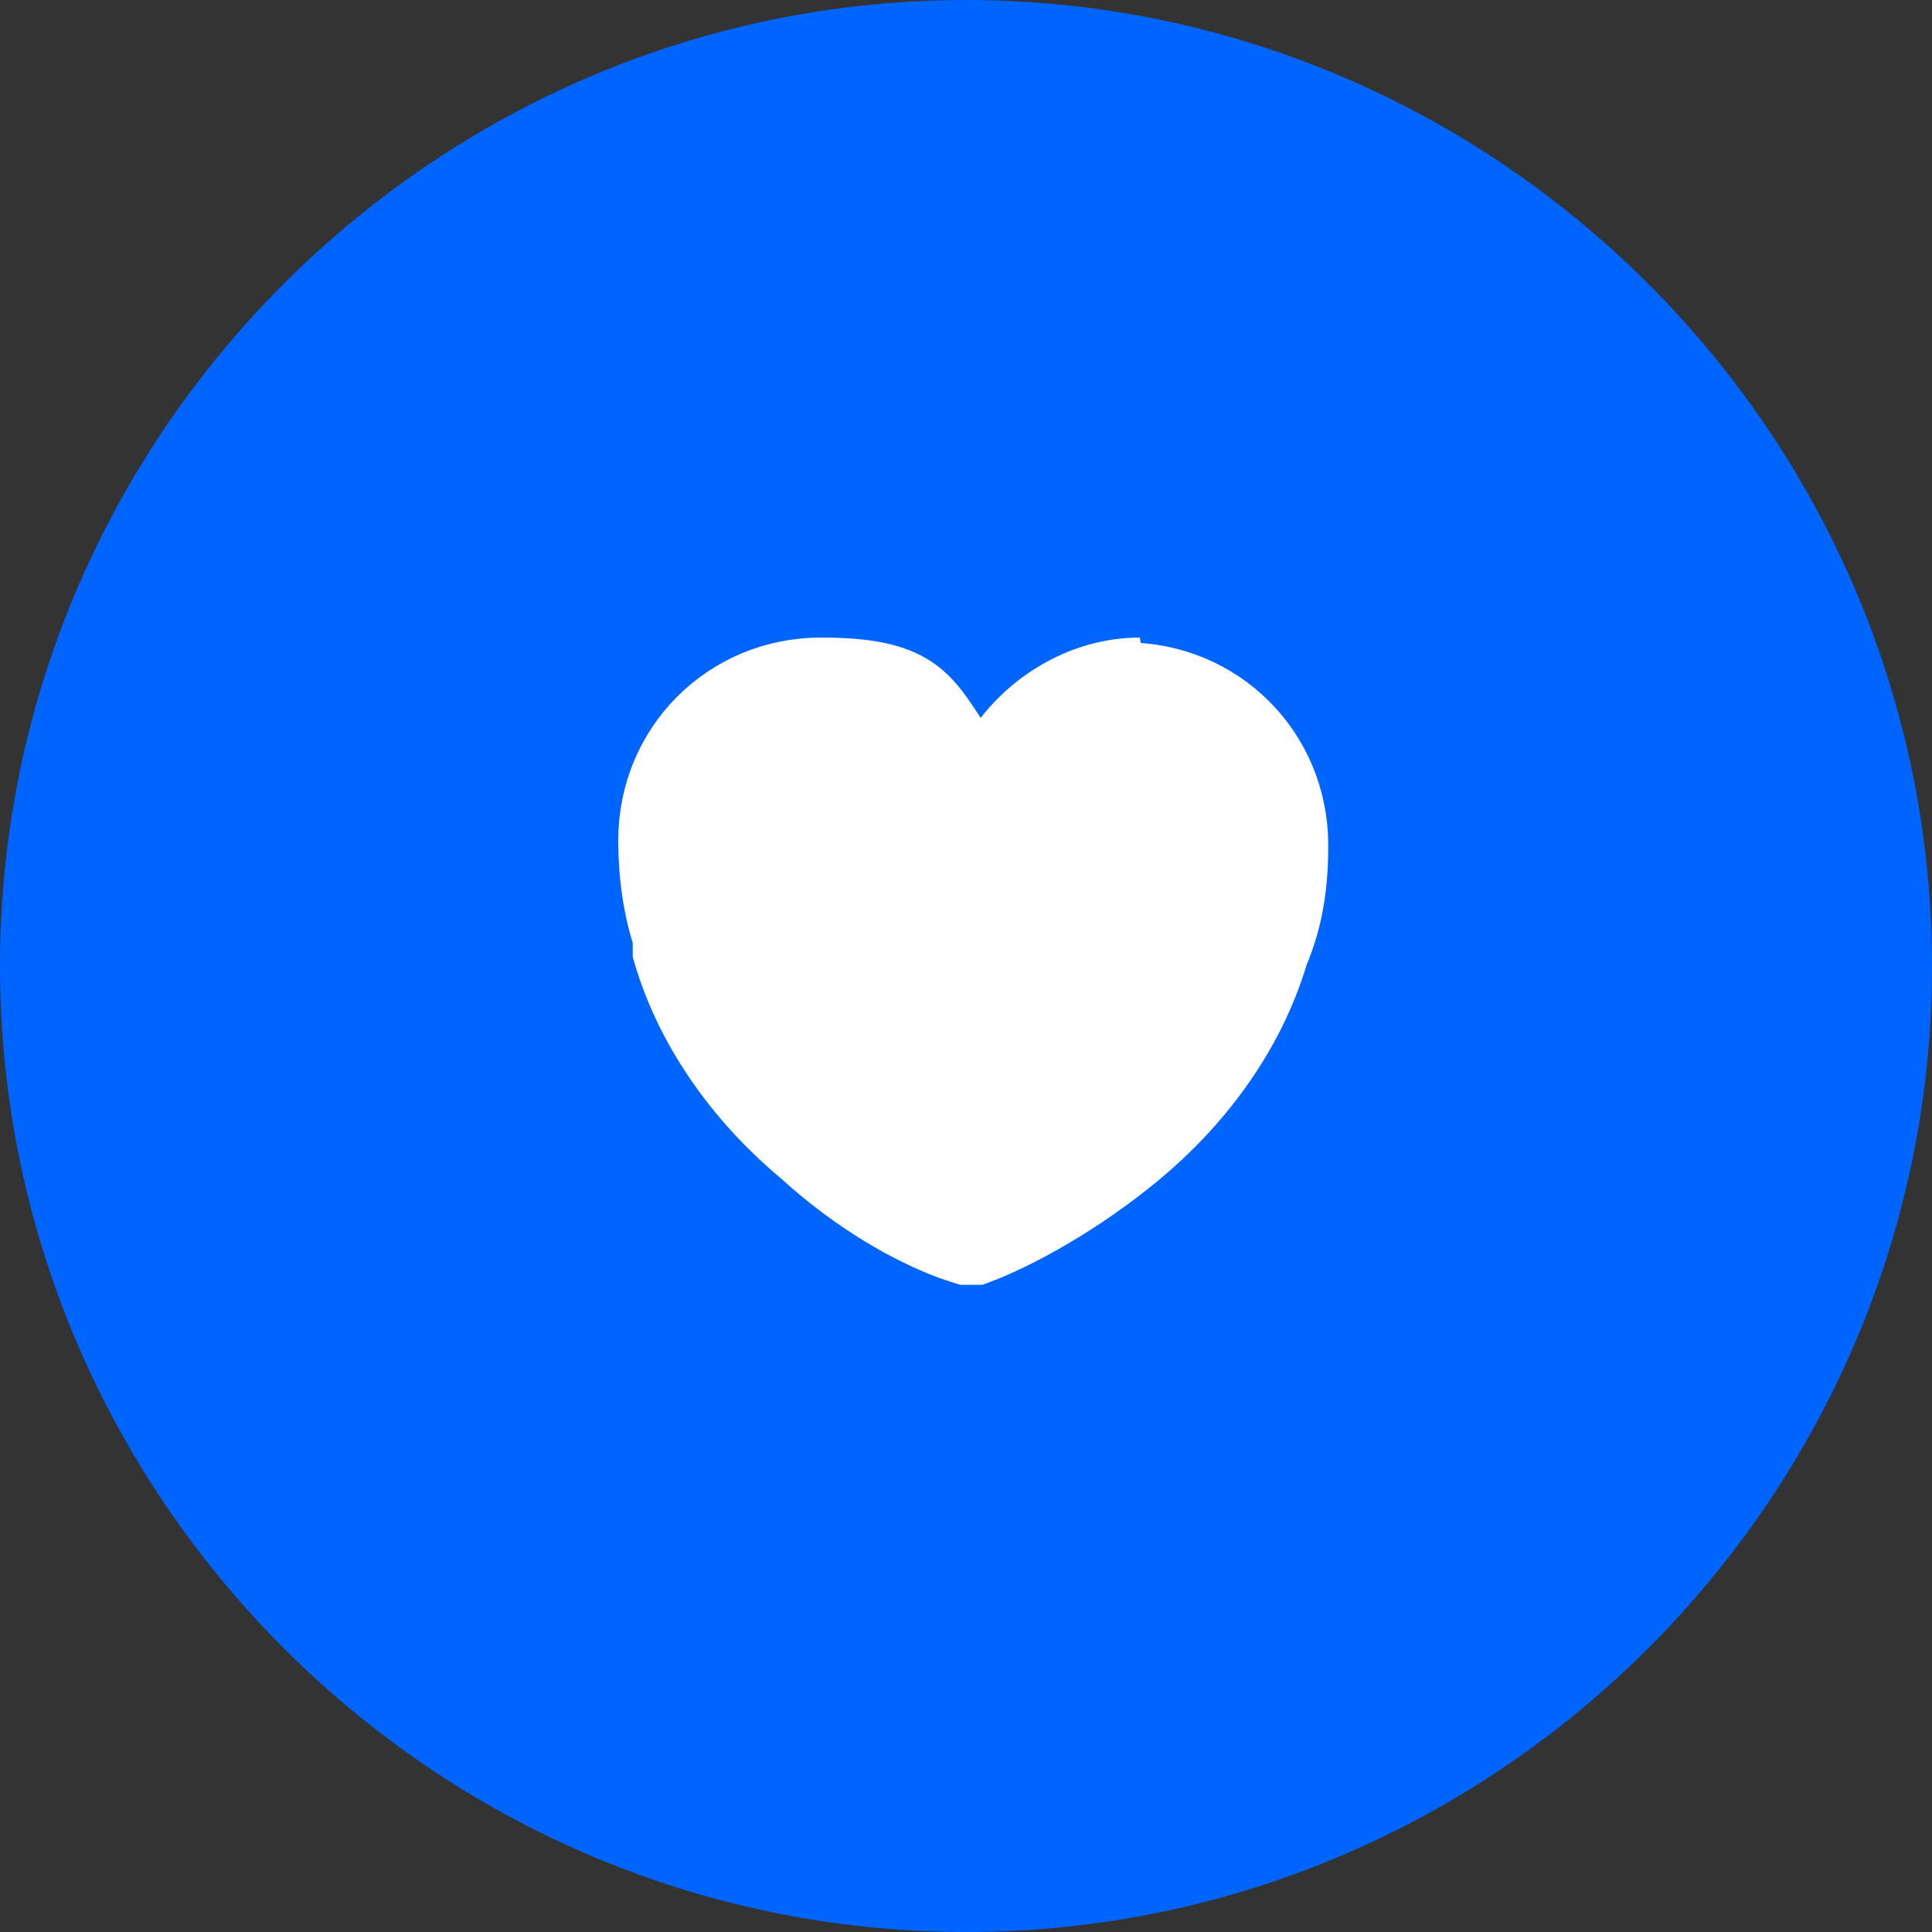 <?xml version="1.0" encoding="UTF-8"?>
<svg id="Layer_1" xmlns="http://www.w3.org/2000/svg" width="40" height="40" version="1.1" viewBox="0 0 40 40">
  <rect x="0" y="0" width="40" height="40" fill="#333333" stroke="none"/>
  <!-- Generator: Adobe Illustrator 29.8.0, SVG Export Plug-In . SVG Version: 2.1.1 Build 160)  -->
  <path d="M20,0h0C31,0,40,9,40,20h0c0,11-9,20-20,20h0C9,40,0,31,0,20H0C0,9,9,0,20,0Z" fill="#0064ff"/>
  <path d="M23.3,14.1c1.9,0,3.4,1.5,3.4,3.4,0,.8-.1,1.5-.4,2.2h0c-.5,1.7-1.6,3.1-2.8,4.1-1.2,1-2.5,1.7-3.3,2h0s0,0,0,0c0,0,0,0,0,0,0,0,0,0-.1,0s0,0-.1,0c0,0,0,0,0,0,0,0,0,0,0,0h0s-.3-.1-.3-.1c-.8-.3-1.9-.9-3-1.9-1.2-1-2.3-2.4-2.8-4.1h0s0-.3,0-.3c-.2-.6-.3-1.3-.3-2,0-1.9,1.5-3.4,3.4-3.4s2.1.5,2.7,1.4l.6.9.6-.9c.6-.8,1.6-1.4,2.7-1.4Z" fill="#fff" stroke="#fff" stroke-width="1.6"/>
</svg>